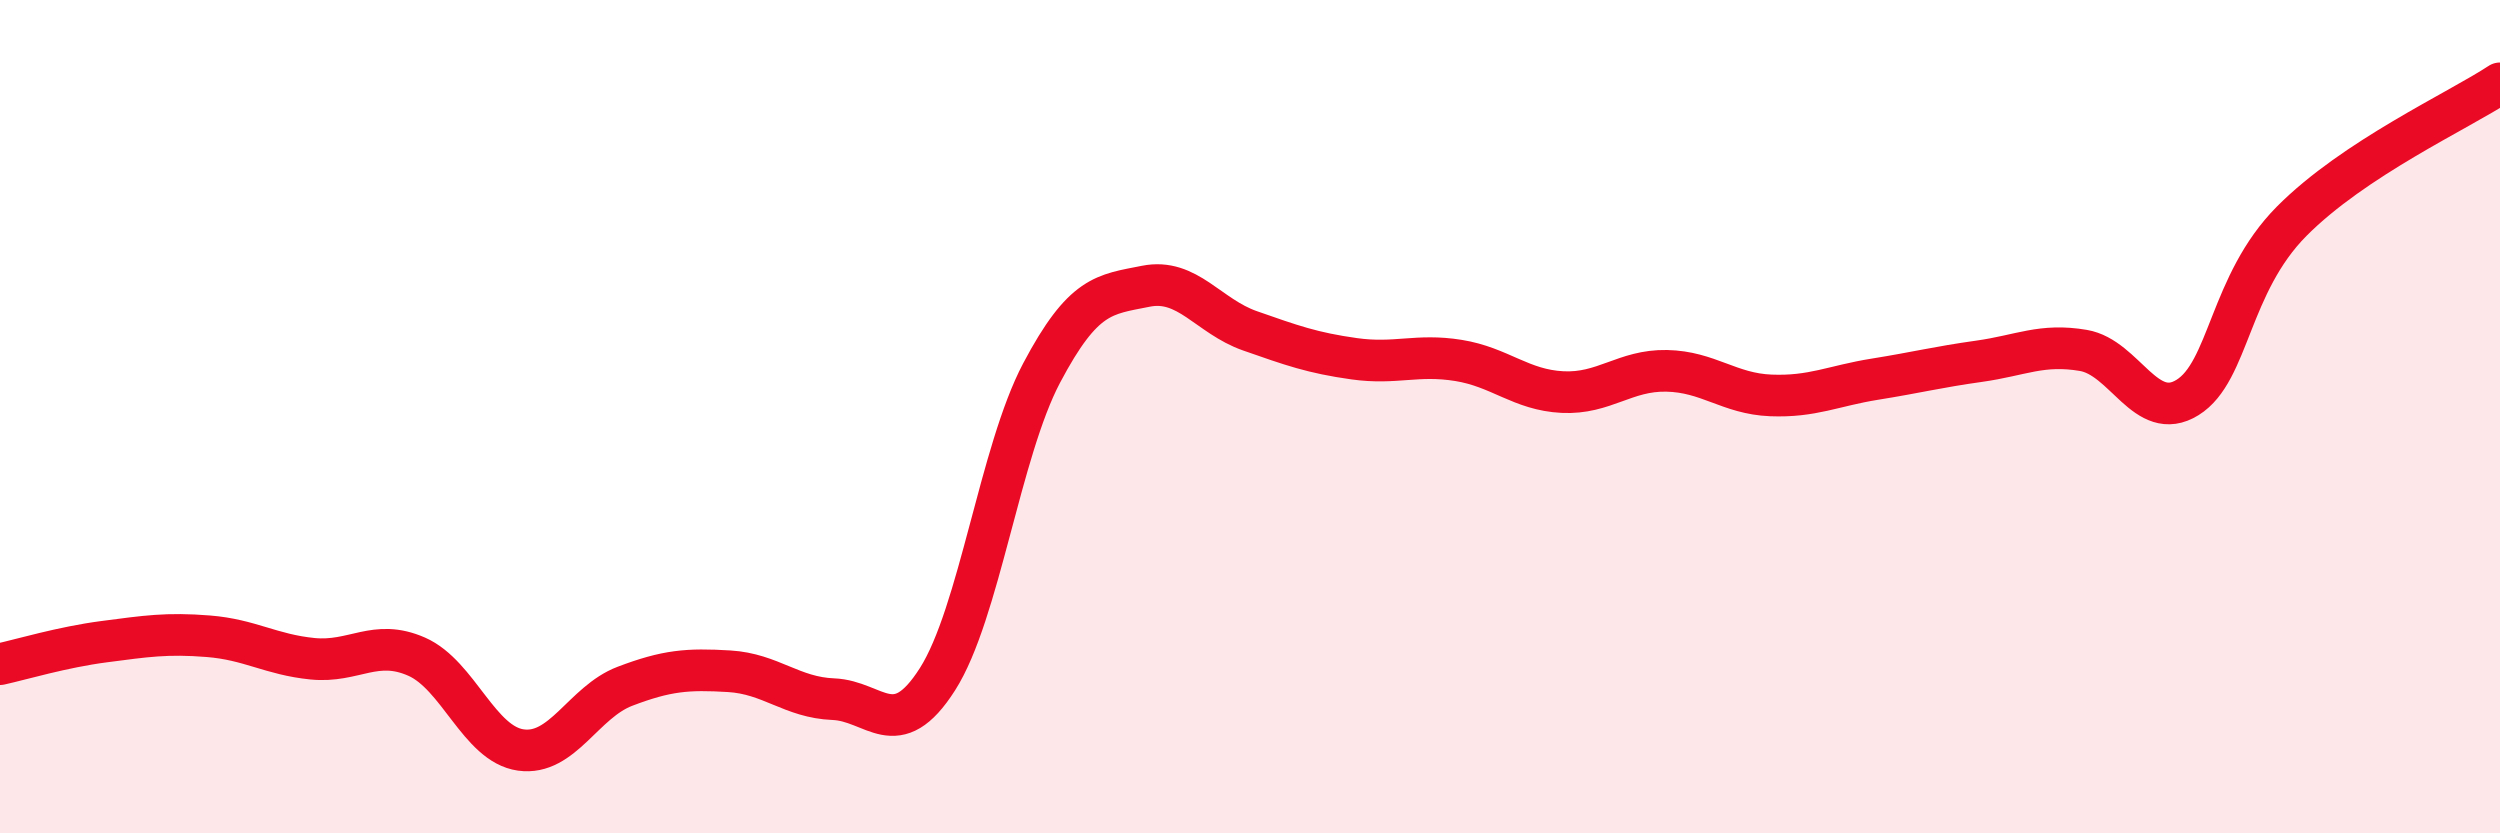 
    <svg width="60" height="20" viewBox="0 0 60 20" xmlns="http://www.w3.org/2000/svg">
      <path
        d="M 0,15.94 C 0.5,15.83 1.5,15.53 2.5,15.4 C 3.5,15.27 4,15.19 5,15.27 C 6,15.35 6.5,15.71 7.5,15.81 C 8.5,15.91 9,15.32 10,15.76 C 11,16.2 11.5,17.86 12.5,18 C 13.5,18.14 14,16.85 15,16.47 C 16,16.09 16.5,16.05 17.5,16.11 C 18.5,16.17 19,16.74 20,16.78 C 21,16.82 21.5,17.87 22.5,16.3 C 23.5,14.73 24,10.84 25,8.95 C 26,7.06 26.5,7.07 27.5,6.87 C 28.5,6.67 29,7.59 30,7.94 C 31,8.29 31.5,8.47 32.5,8.61 C 33.5,8.75 34,8.49 35,8.65 C 36,8.81 36.5,9.36 37.5,9.41 C 38.5,9.46 39,8.88 40,8.9 C 41,8.92 41.5,9.45 42.5,9.49 C 43.5,9.53 44,9.26 45,9.1 C 46,8.94 46.5,8.81 47.5,8.67 C 48.5,8.53 49,8.24 50,8.41 C 51,8.58 51.5,10.16 52.5,9.54 C 53.5,8.92 53.5,6.82 55,5.31 C 56.5,3.8 59,2.66 60,2L60 20L0 20Z"
        fill="#EB0A25"
        opacity="0.1"
        stroke-linecap="round"
        stroke-linejoin="round"
      />
      <path
        d="M 0,15.94 C 0.5,15.83 1.5,15.53 2.5,15.4 C 3.5,15.27 4,15.19 5,15.27 C 6,15.35 6.5,15.71 7.5,15.81 C 8.5,15.91 9,15.32 10,15.76 C 11,16.2 11.5,17.86 12.5,18 C 13.5,18.14 14,16.85 15,16.47 C 16,16.09 16.5,16.05 17.5,16.11 C 18.5,16.17 19,16.74 20,16.78 C 21,16.82 21.5,17.87 22.5,16.3 C 23.5,14.73 24,10.84 25,8.95 C 26,7.06 26.5,7.07 27.5,6.87 C 28.5,6.67 29,7.59 30,7.94 C 31,8.29 31.5,8.47 32.5,8.61 C 33.5,8.75 34,8.49 35,8.65 C 36,8.81 36.5,9.36 37.5,9.41 C 38.5,9.46 39,8.88 40,8.9 C 41,8.92 41.5,9.45 42.5,9.49 C 43.5,9.53 44,9.26 45,9.1 C 46,8.94 46.5,8.81 47.5,8.67 C 48.5,8.53 49,8.24 50,8.41 C 51,8.58 51.5,10.16 52.5,9.54 C 53.5,8.92 53.5,6.82 55,5.31 C 56.5,3.8 59,2.66 60,2"
        stroke="#EB0A25"
        stroke-width="1"
        fill="none"
        stroke-linecap="round"
        stroke-linejoin="round"
      />
    </svg>
  